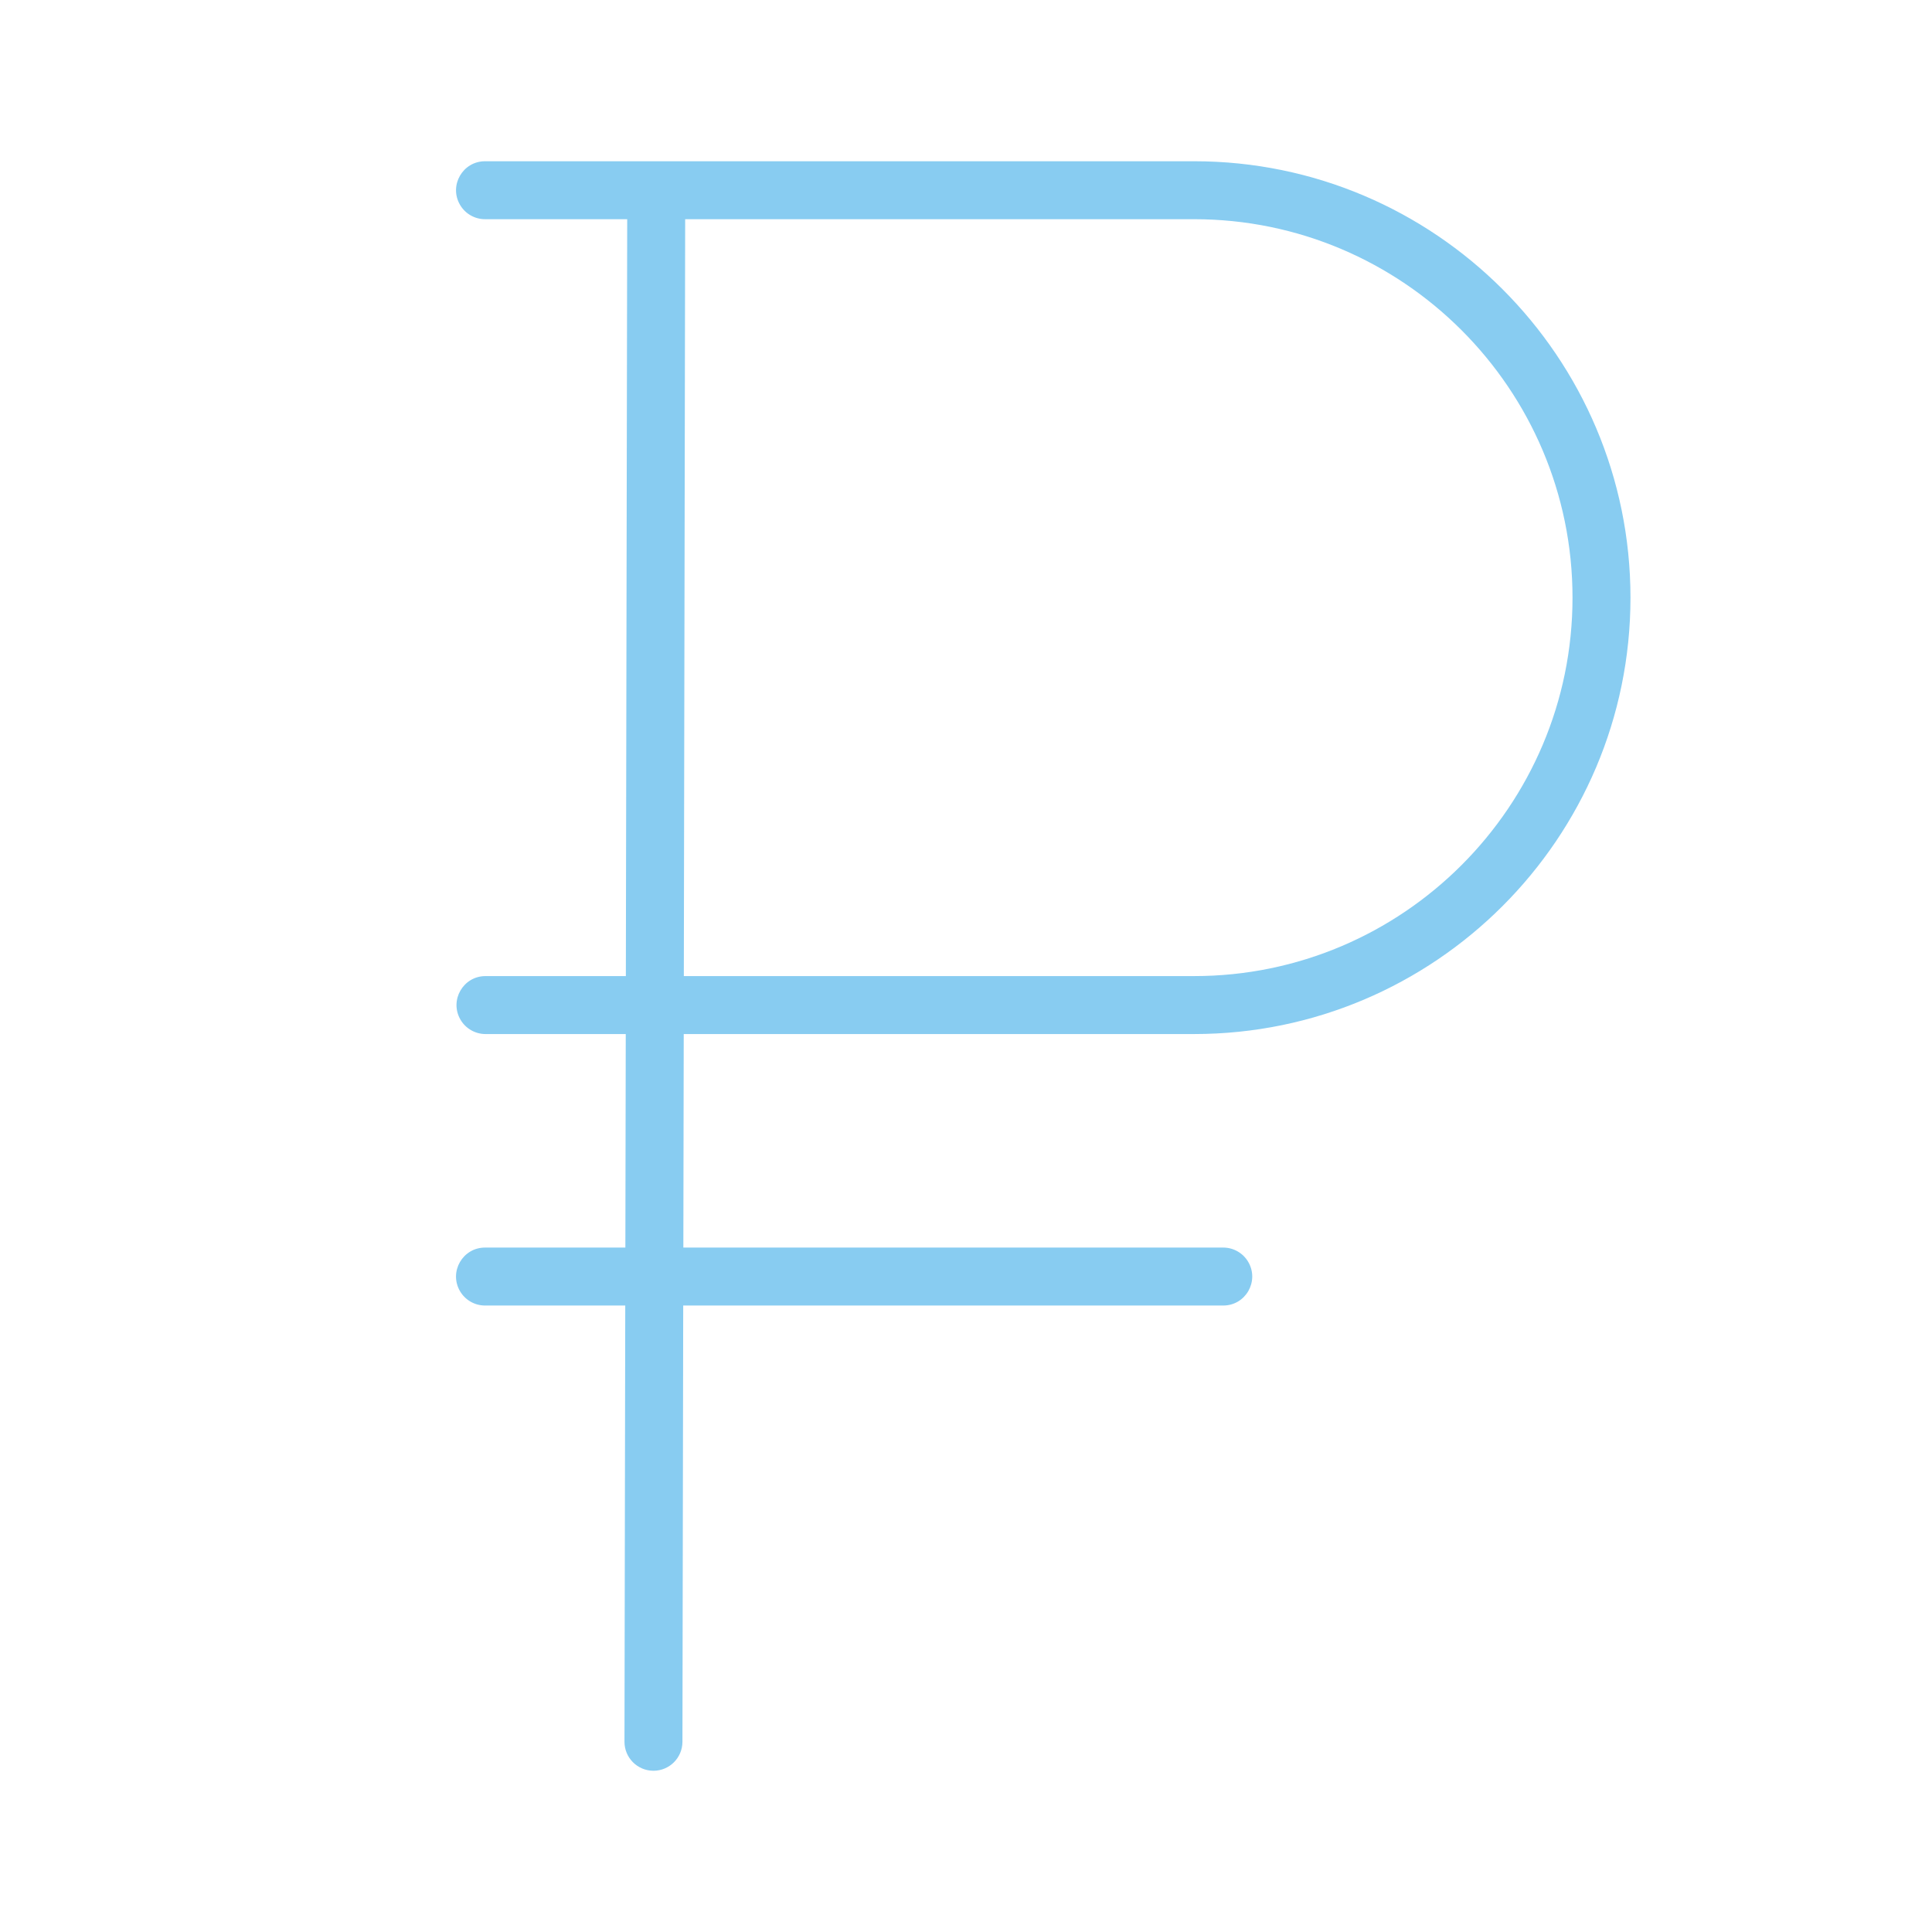 <?xml version="1.0" encoding="UTF-8"?> <svg xmlns="http://www.w3.org/2000/svg" viewBox="1950 2450 100 100" width="100" height="100" data-guides="{&quot;vertical&quot;:[],&quot;horizontal&quot;:[]}"><path fill="#88ccf1" stroke="none" fill-opacity="1" stroke-width="1" stroke-opacity="1" color="rgb(51, 51, 51)" fill-rule="evenodd" font-size-adjust="none" id="tSvg1124cc72e24" title="Path 5" d="M 2011.806 2503.522 C 2024.26 2503.522 2034.393 2493.389 2034.393 2480.934C 2034.393 2468.479 2024.26 2458.346 2011.806 2458.346C 1999.573 2458.346 1987.339 2458.346 1975.106 2458.346C 1973.951 2458.346 1973.23 2459.596 1973.807 2460.596C 1974.075 2461.06 1974.57 2461.346 1975.106 2461.346C 1977.559 2461.346 1980.011 2461.346 1982.464 2461.346C 1982.441 2474.405 1982.417 2487.463 1982.394 2500.522C 1979.973 2500.522 1977.551 2500.522 1975.13 2500.522C 1973.975 2500.522 1973.254 2501.772 1973.831 2502.772C 1974.099 2503.236 1974.594 2503.522 1975.13 2503.522C 1977.55 2503.522 1979.969 2503.522 1982.389 2503.522C 1982.382 2507.206 1982.376 2510.89 1982.369 2514.574C 1979.948 2514.574 1977.526 2514.574 1975.105 2514.574C 1973.95 2514.574 1973.229 2515.824 1973.806 2516.824C 1974.074 2517.288 1974.569 2517.574 1975.105 2517.574C 1977.524 2517.574 1979.944 2517.574 1982.363 2517.574C 1982.35 2525.1 1982.336 2532.625 1982.323 2540.151C 1982.321 2540.98 1982.992 2541.653 1983.821 2541.654C 1983.822 2541.654 1983.822 2541.654 1983.823 2541.654C 1984.65 2541.654 1985.321 2540.984 1985.323 2540.157C 1985.336 2532.629 1985.35 2525.102 1985.363 2517.574C 1994.68 2517.574 2003.997 2517.574 2013.314 2517.574C 2014.469 2517.574 2015.19 2516.324 2014.613 2515.324C 2014.345 2514.86 2013.85 2514.574 2013.314 2514.574C 2003.999 2514.574 1994.685 2514.574 1985.37 2514.574C 1985.377 2510.89 1985.383 2507.206 1985.39 2503.522C 1994.195 2503.522 2003.001 2503.522 2011.806 2503.522ZM 1985.464 2461.346 C 1994.245 2461.346 2003.025 2461.346 2011.806 2461.346C 2022.606 2461.346 2031.393 2470.134 2031.393 2480.935C 2031.393 2491.735 2022.606 2500.522 2011.806 2500.522C 2003.002 2500.522 1994.199 2500.522 1985.395 2500.522C 1985.418 2487.463 1985.441 2474.405 1985.464 2461.346Z"></path><defs></defs></svg> 